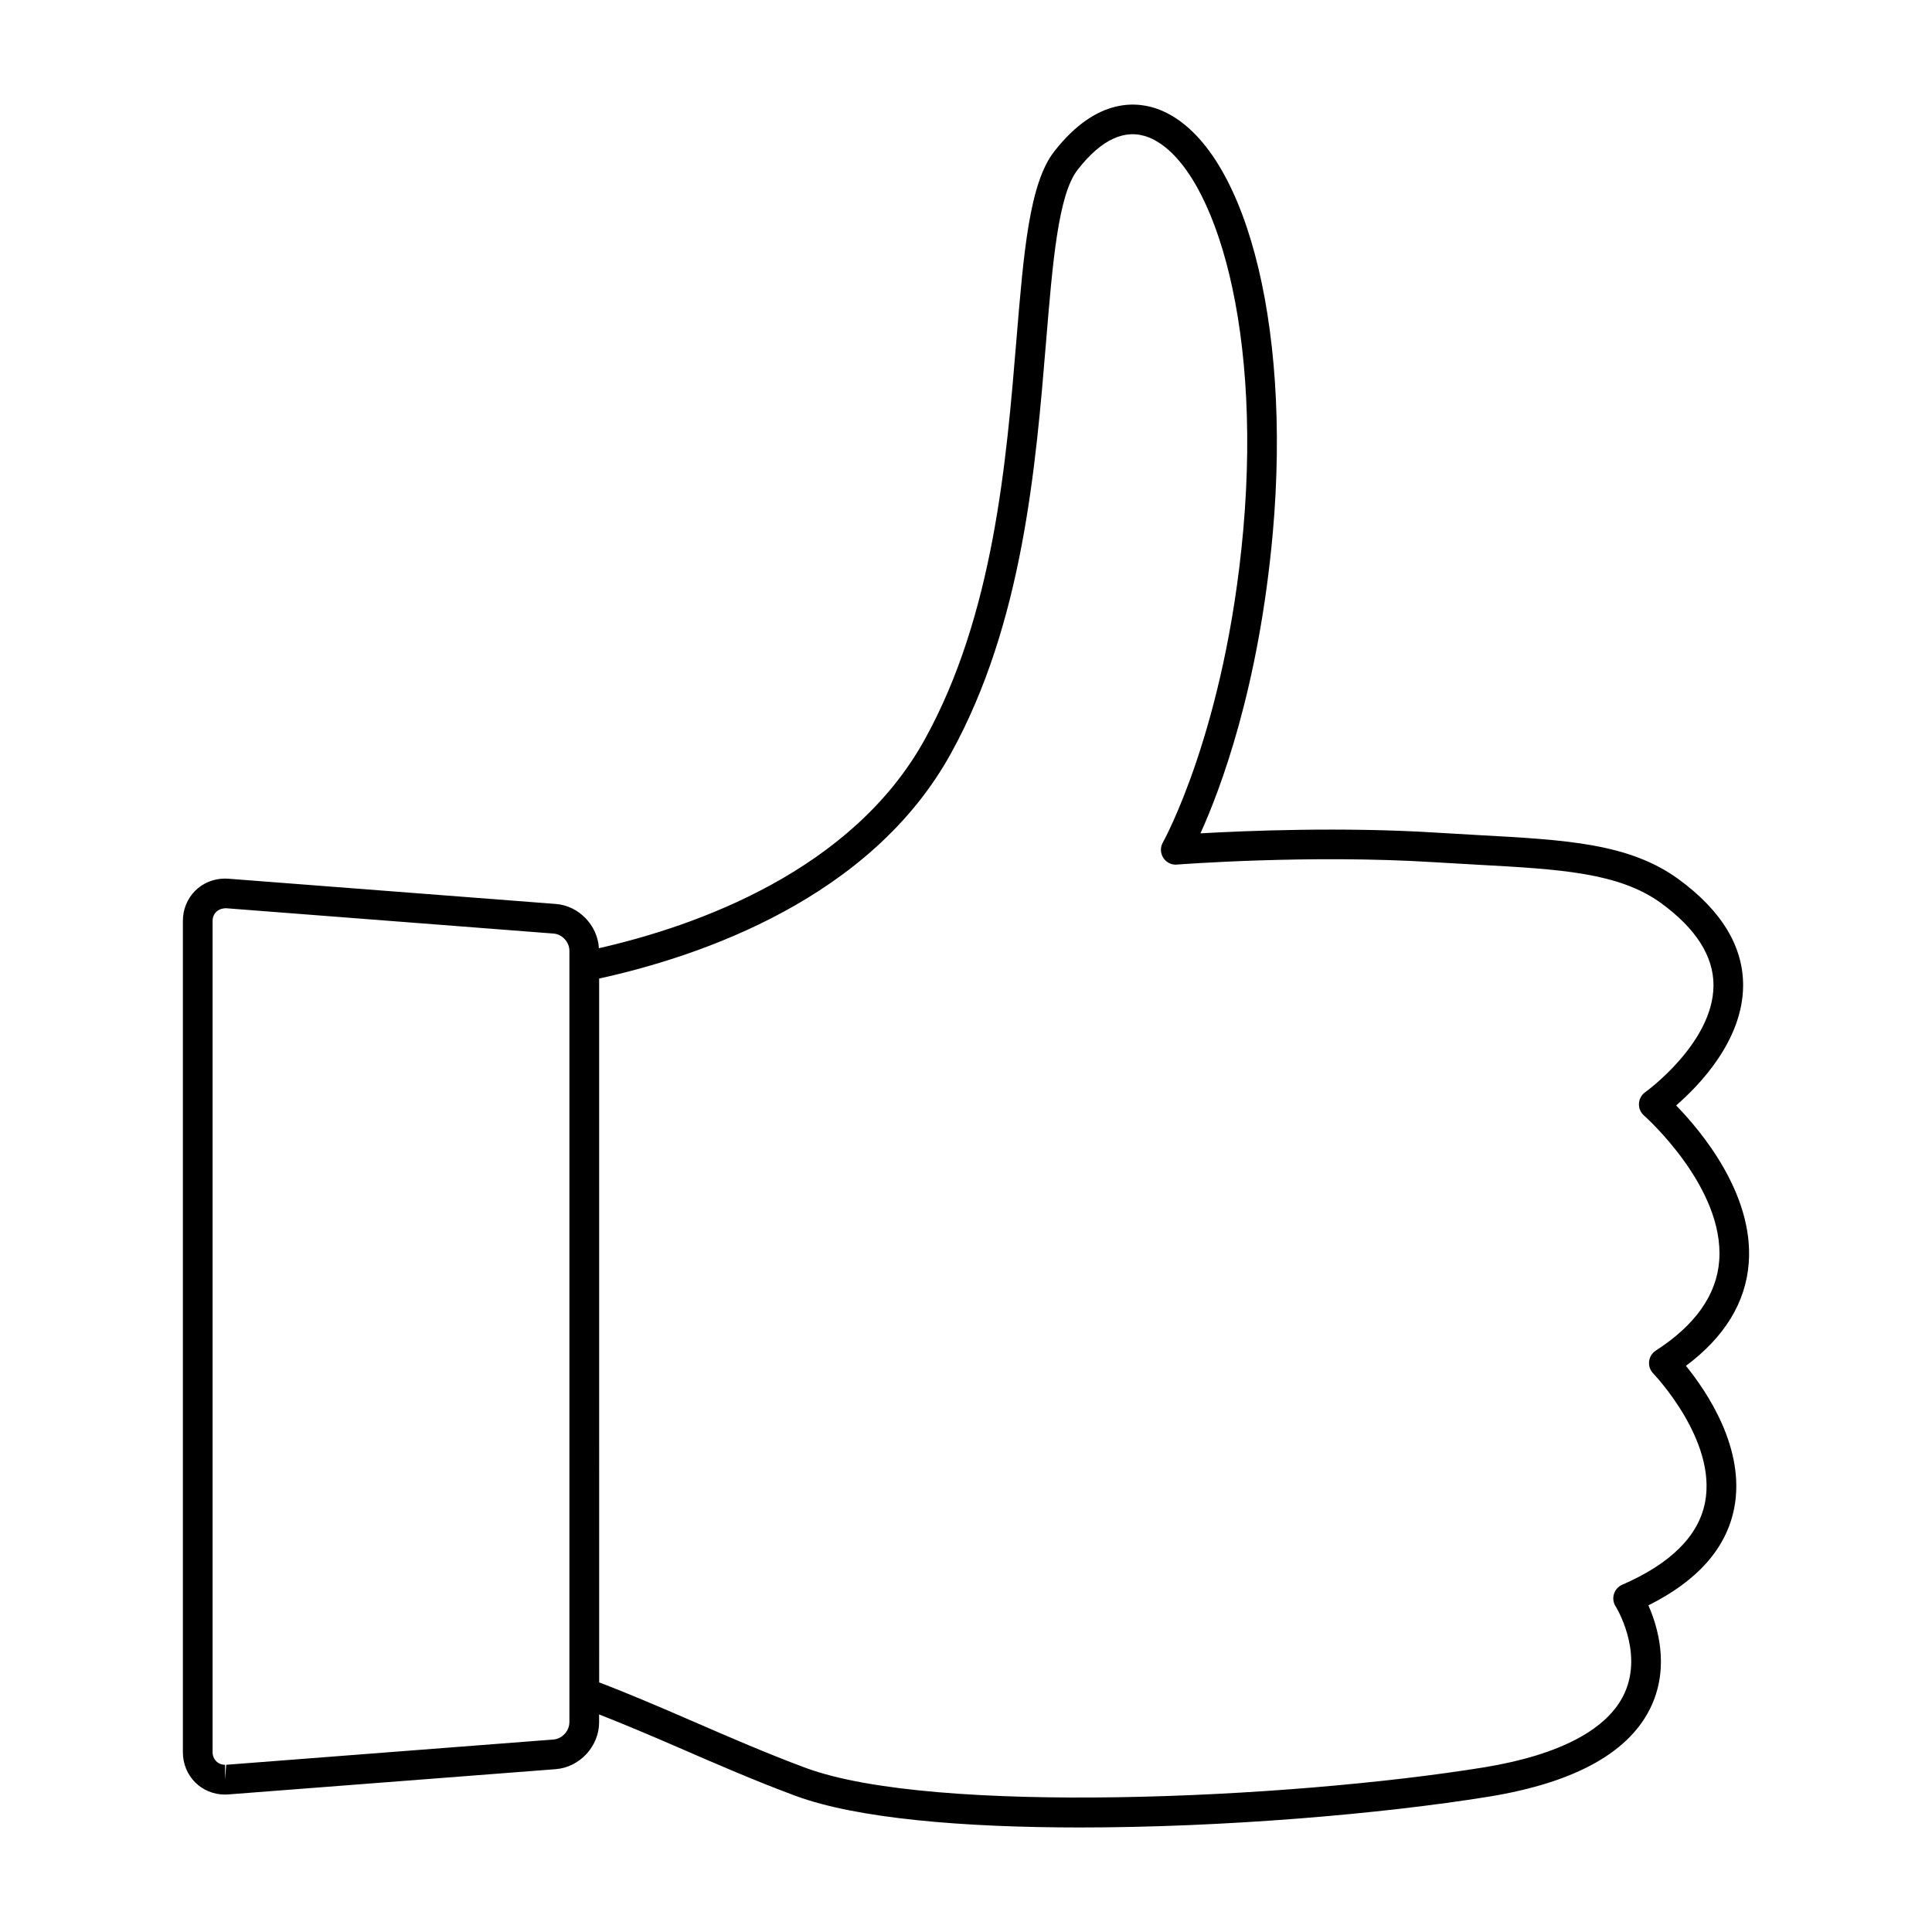 <?xml version="1.0" encoding="UTF-8"?>
<!-- Uploaded to: SVG Repo, www.svgrepo.com, Generator: SVG Repo Mixer Tools -->
<svg fill="#000000" width="800px" height="800px" version="1.1" viewBox="144 144 512 512" xmlns="http://www.w3.org/2000/svg">
 <path d="m607.44 478.63c1.332-18.23-12.609-34.863-19.246-41.676 6.109-5.289 17.641-17.176 17.75-31.668 0.07-10.438-5.691-19.957-17.137-28.309-13.035-9.477-29.676-10.391-52.703-11.652-3.66-0.195-7.477-0.418-11.477-0.668-24.914-1.566-50.578-0.488-62.496 0.188 5.242-11.539 15.516-38.59 19.184-79.75 4.969-56.105-7.668-103.21-30.031-112.02-5.512-2.164-16.469-3.621-27.922 11.09-6.574 8.445-8.07 26.633-9.98 49.648-2.684 32.566-6.039 73.082-24.293 106.11-19.262 34.898-60.566 49.484-86.371 55.363-0.348-6.062-5.305-11.258-11.422-11.73l-86.738-6.684c-0.102-0.008-0.82-0.039-0.914-0.039-6.273 0-11.18 4.93-11.18 11.227v220.29c0 6.297 4.902 11.227 11.18 11.227 0.102 0 0.812-0.031 0.906-0.039l86.734-6.691c6.336-0.496 11.484-6.055 11.484-12.406v-2.102c6.731 2.644 13.801 5.637 21.332 8.902 10.059 4.375 20.477 8.895 30.766 12.691 16.289 6.023 44.5 8.367 75.375 8.367 37.855 0 79.695-3.535 108.4-8.18 23.074-3.777 37.574-11.957 43.105-24.285 4.691-10.461 1.52-20.898-0.906-26.402 13.02-6.496 20.664-15.137 22.734-25.727 3.094-15.793-7.359-31.07-12.785-37.738 10.285-7.684 15.883-16.863 16.652-27.332zm-312.55 121.8c0 2.289-1.93 4.383-4.211 4.559l-86.734 6.695-0.301 3.945v-3.938c-1.883 0-3.305-1.441-3.305-3.352v-220.3c0-1.906 1.41-3.344 3.582-3.344h0.031l86.734 6.707c2.281 0.164 4.211 2.25 4.211 4.543v204.48zm300.95-58.223c-1.746 8.871-9.125 16.199-21.938 21.766-1.055 0.465-1.859 1.363-2.188 2.465-0.34 1.102-0.18 2.289 0.441 3.258 0.07 0.117 7.375 11.855 2.41 22.914-4.312 9.637-17.176 16.453-37.188 19.742-52.355 8.461-146.09 12.625-179.77 0.188-10.086-3.731-20.395-8.203-30.355-12.531-8.66-3.754-16.801-7.242-24.465-10.156l-0.008-186.53c27.016-5.926 72.035-21.262 93.195-59.598 19.082-34.504 22.5-75.957 25.254-109.27 1.723-20.844 3.203-38.863 8.344-45.453 6.336-8.141 12.668-11.02 18.828-8.605 16.281 6.406 30.117 47.066 25.082 104-4.738 53.145-21.152 82.57-21.309 82.859-0.723 1.266-0.684 2.824 0.102 4.062 0.789 1.234 2.195 1.961 3.629 1.801 0.355-0.016 35-2.715 68.242-0.621 4.023 0.25 7.863 0.473 11.547 0.668 21.68 1.188 37.344 2.055 48.5 10.164 9.273 6.754 13.941 14.113 13.902 21.859-0.094 15.266-17.926 28.133-18.105 28.262-0.984 0.699-1.59 1.812-1.652 3.016s0.434 2.371 1.34 3.156c0.203 0.188 21.363 18.949 19.934 38.422-0.66 9.07-6.312 17.105-16.809 23.875-0.992 0.637-1.637 1.691-1.777 2.867-0.133 1.164 0.277 2.348 1.102 3.188 0.141 0.188 16.965 17.688 13.715 34.234z"/>
</svg>